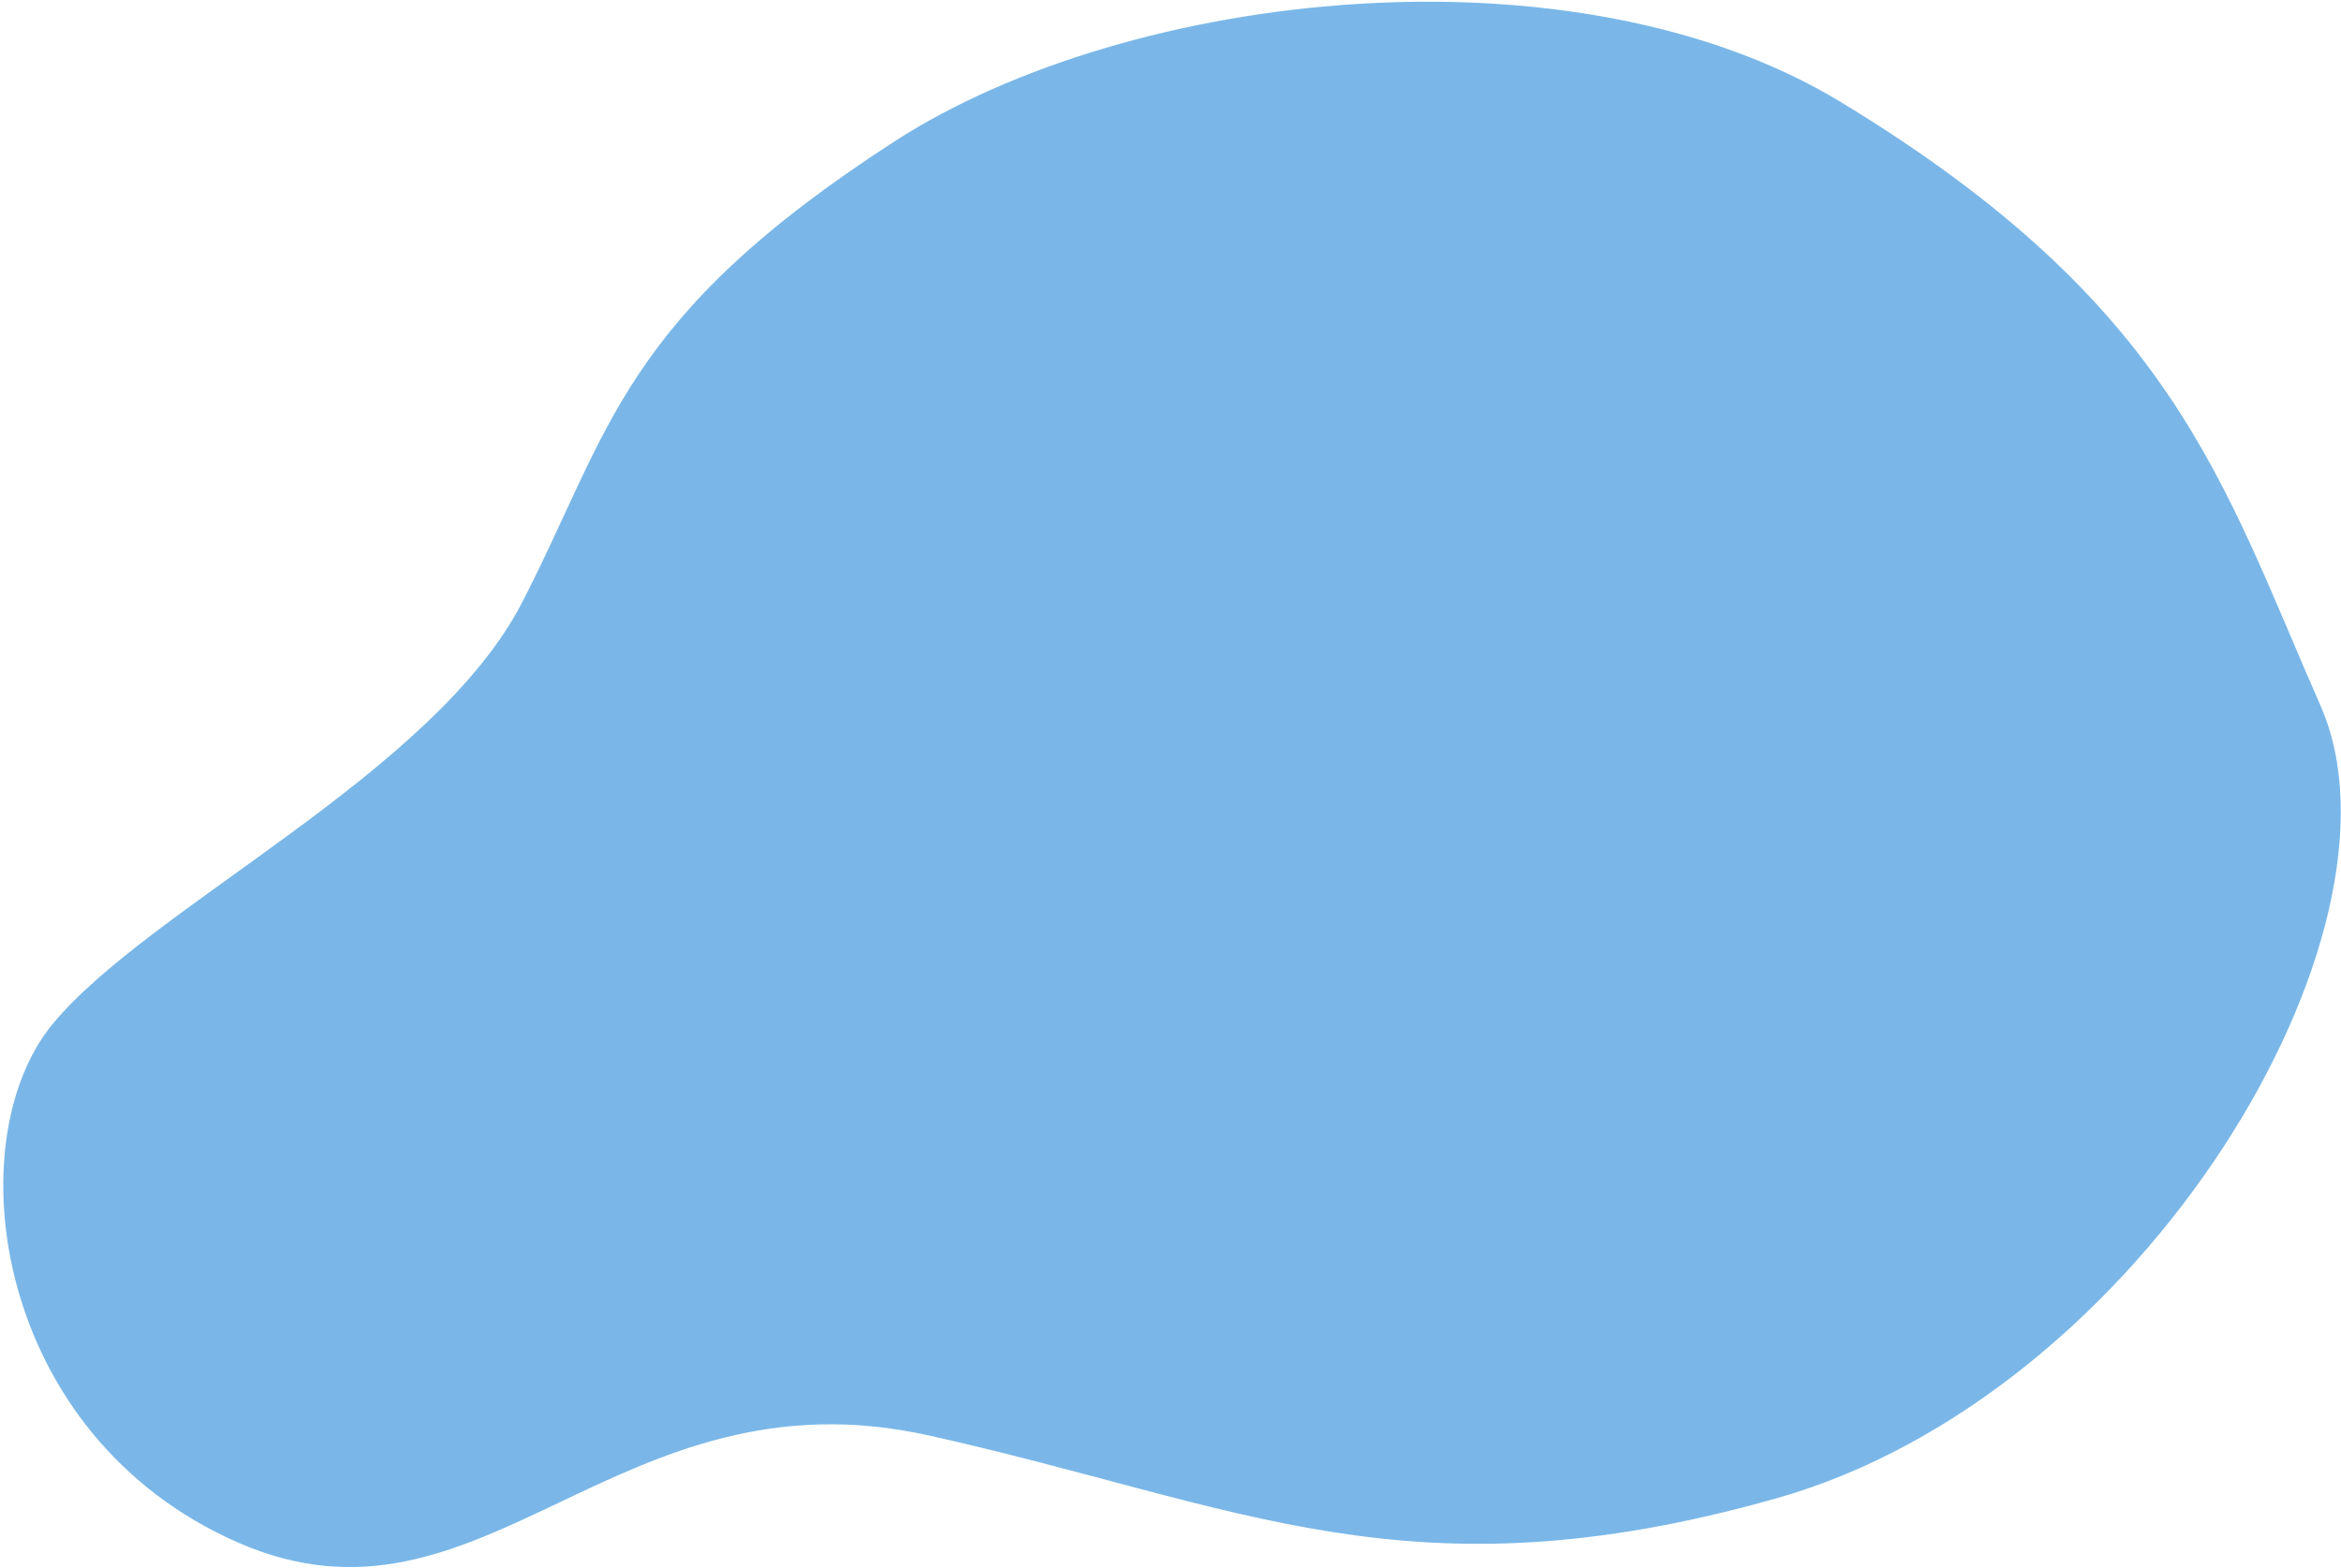 <svg width="688" height="461" viewBox="0 0 688 461" fill="none" xmlns="http://www.w3.org/2000/svg">
<path d="M541 30C462.6 -17.6 332 -3.071 263 41.5C182.5 93.5 179.5 126.5 153.5 177C127.5 227.5 44 266.5 15.5 301C-13 335.5 -2 422 70 453.5C142 485 181 401.5 273 422C365 442.5 414 471 522 440.5C630 410 711 273.5 682 207.5C653 141.5 639 89.5 541 30Z" fill="#7AB7E8"/>
</svg>

